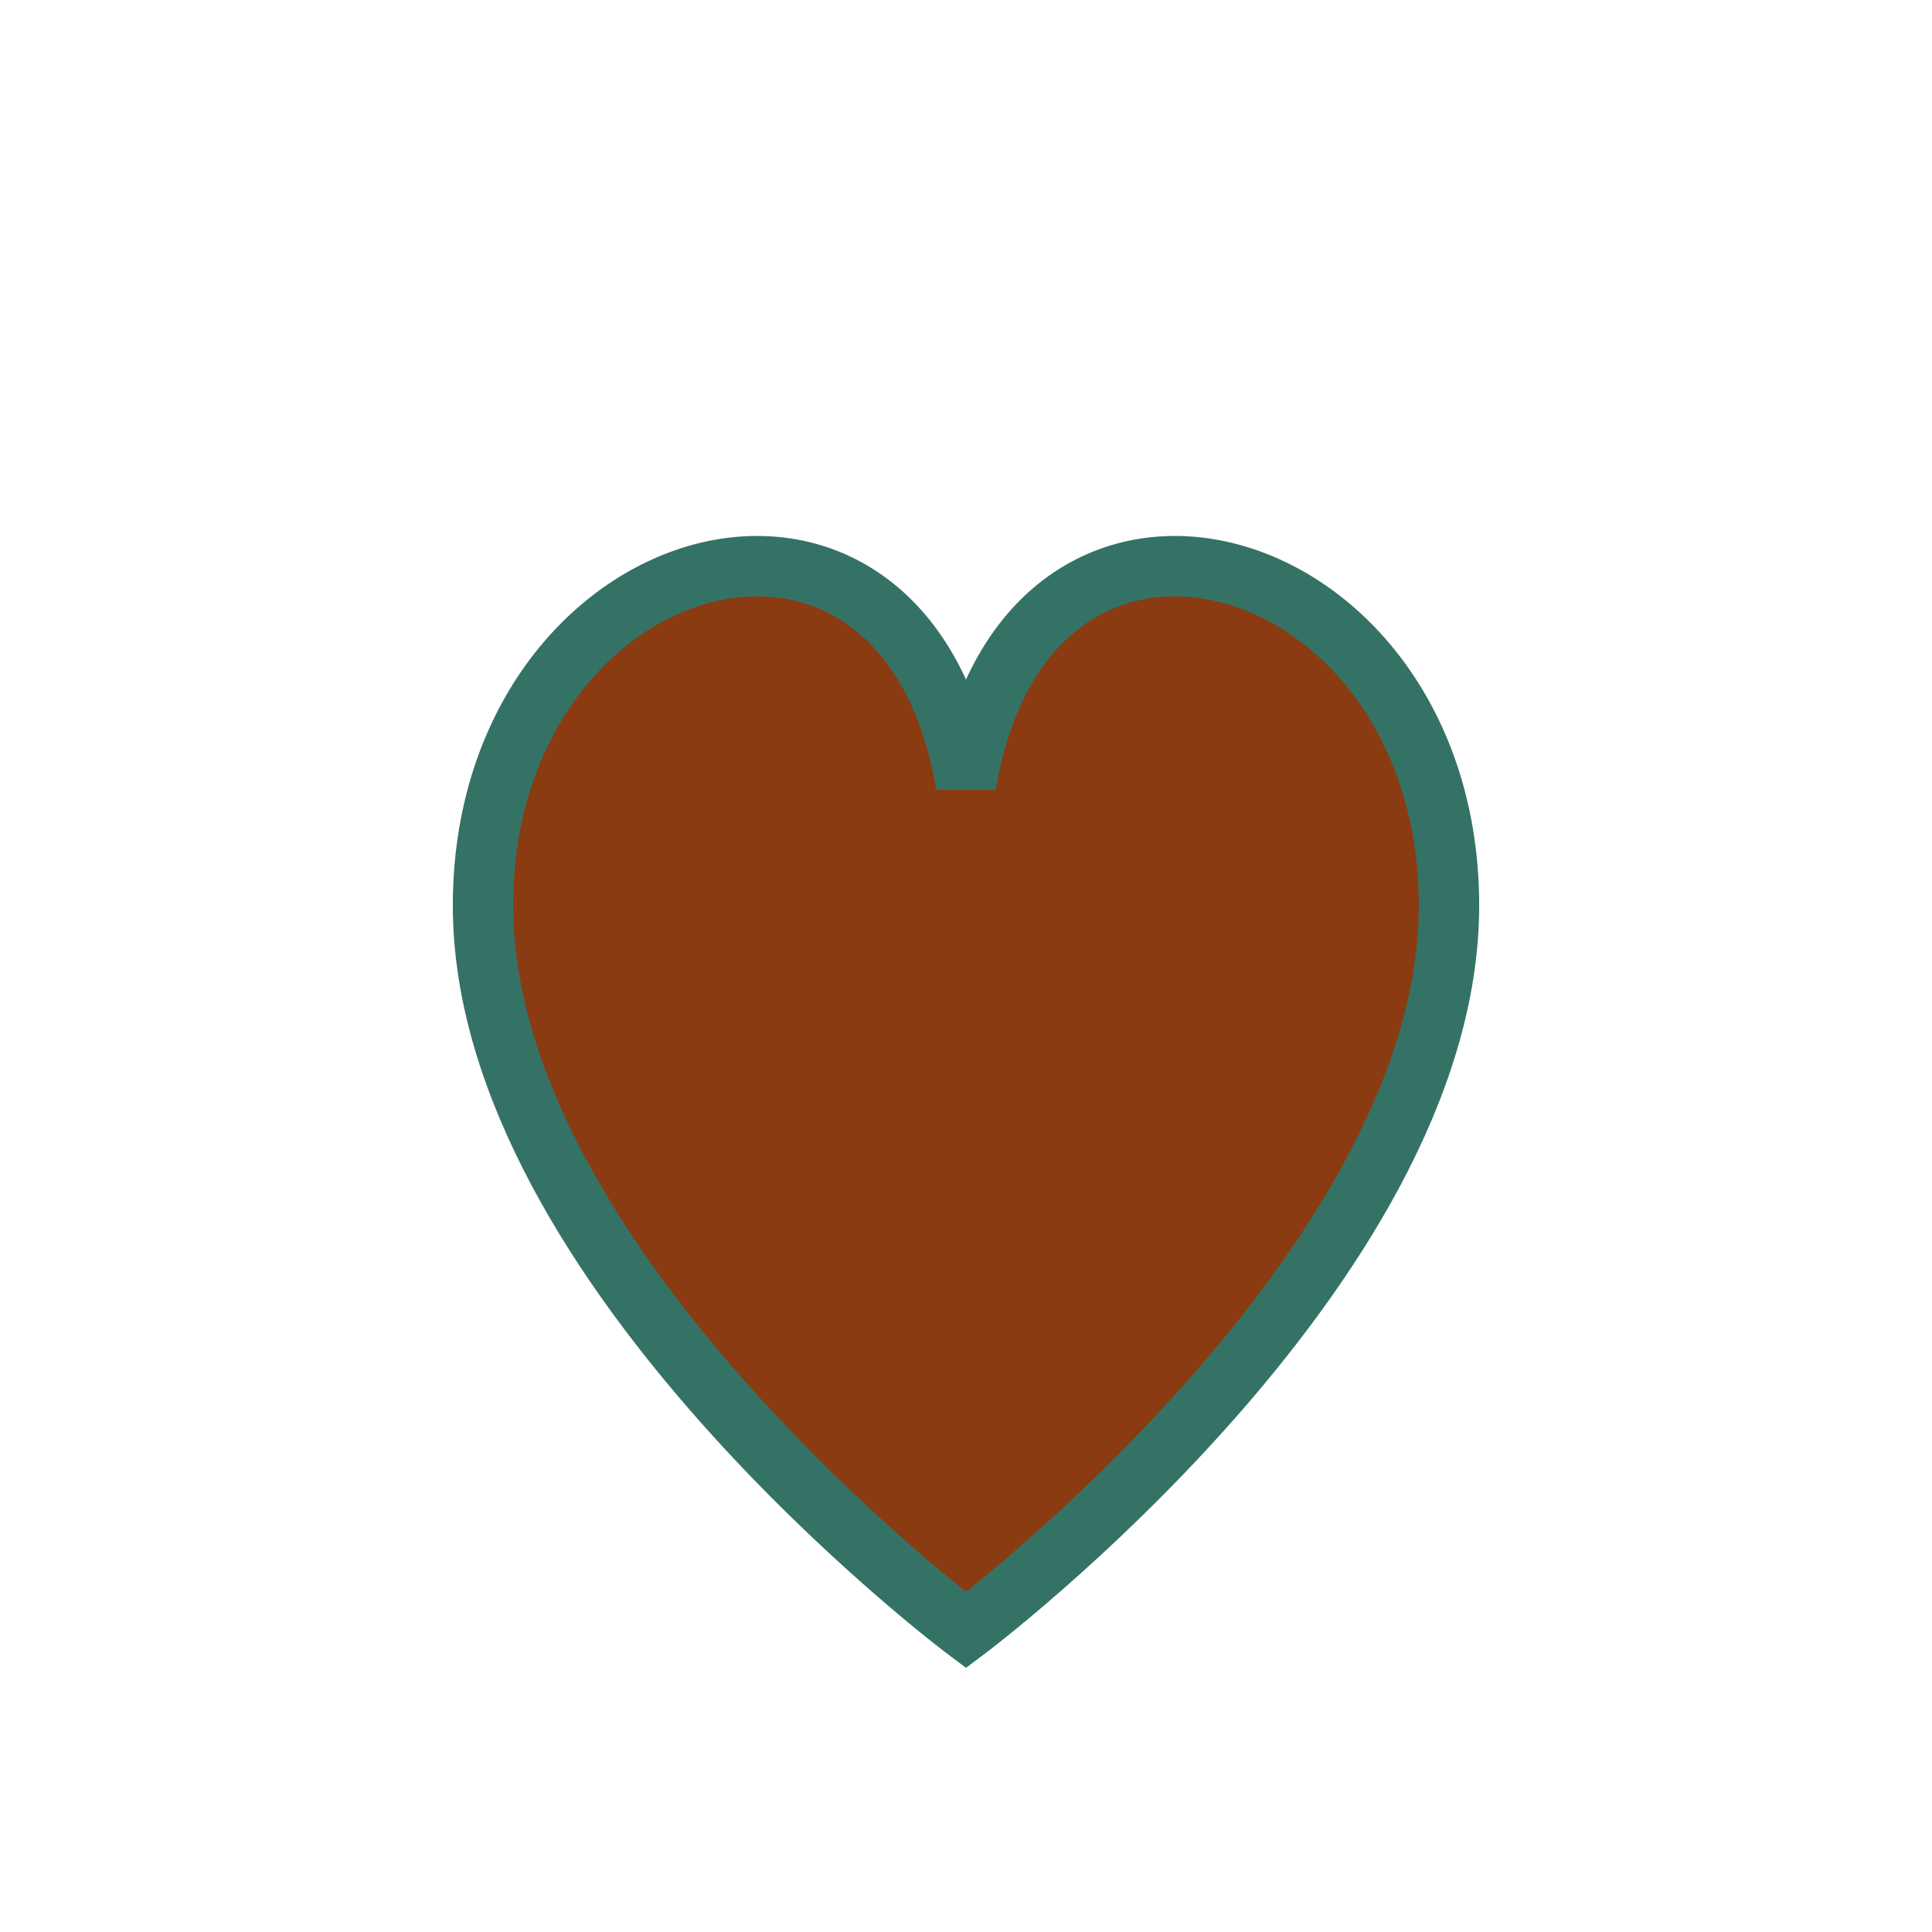 <?xml version="1.0" encoding="UTF-8"?>
<svg xmlns="http://www.w3.org/2000/svg" viewBox="0 0 32 32" width="32" height="32"><path d="M16 27s-8-6-8-12 7-8 8-2c1-6 8-4 8 2s-8 12-8 12z" fill="#8A3B12" stroke="#357266" stroke-width="1"/></svg>